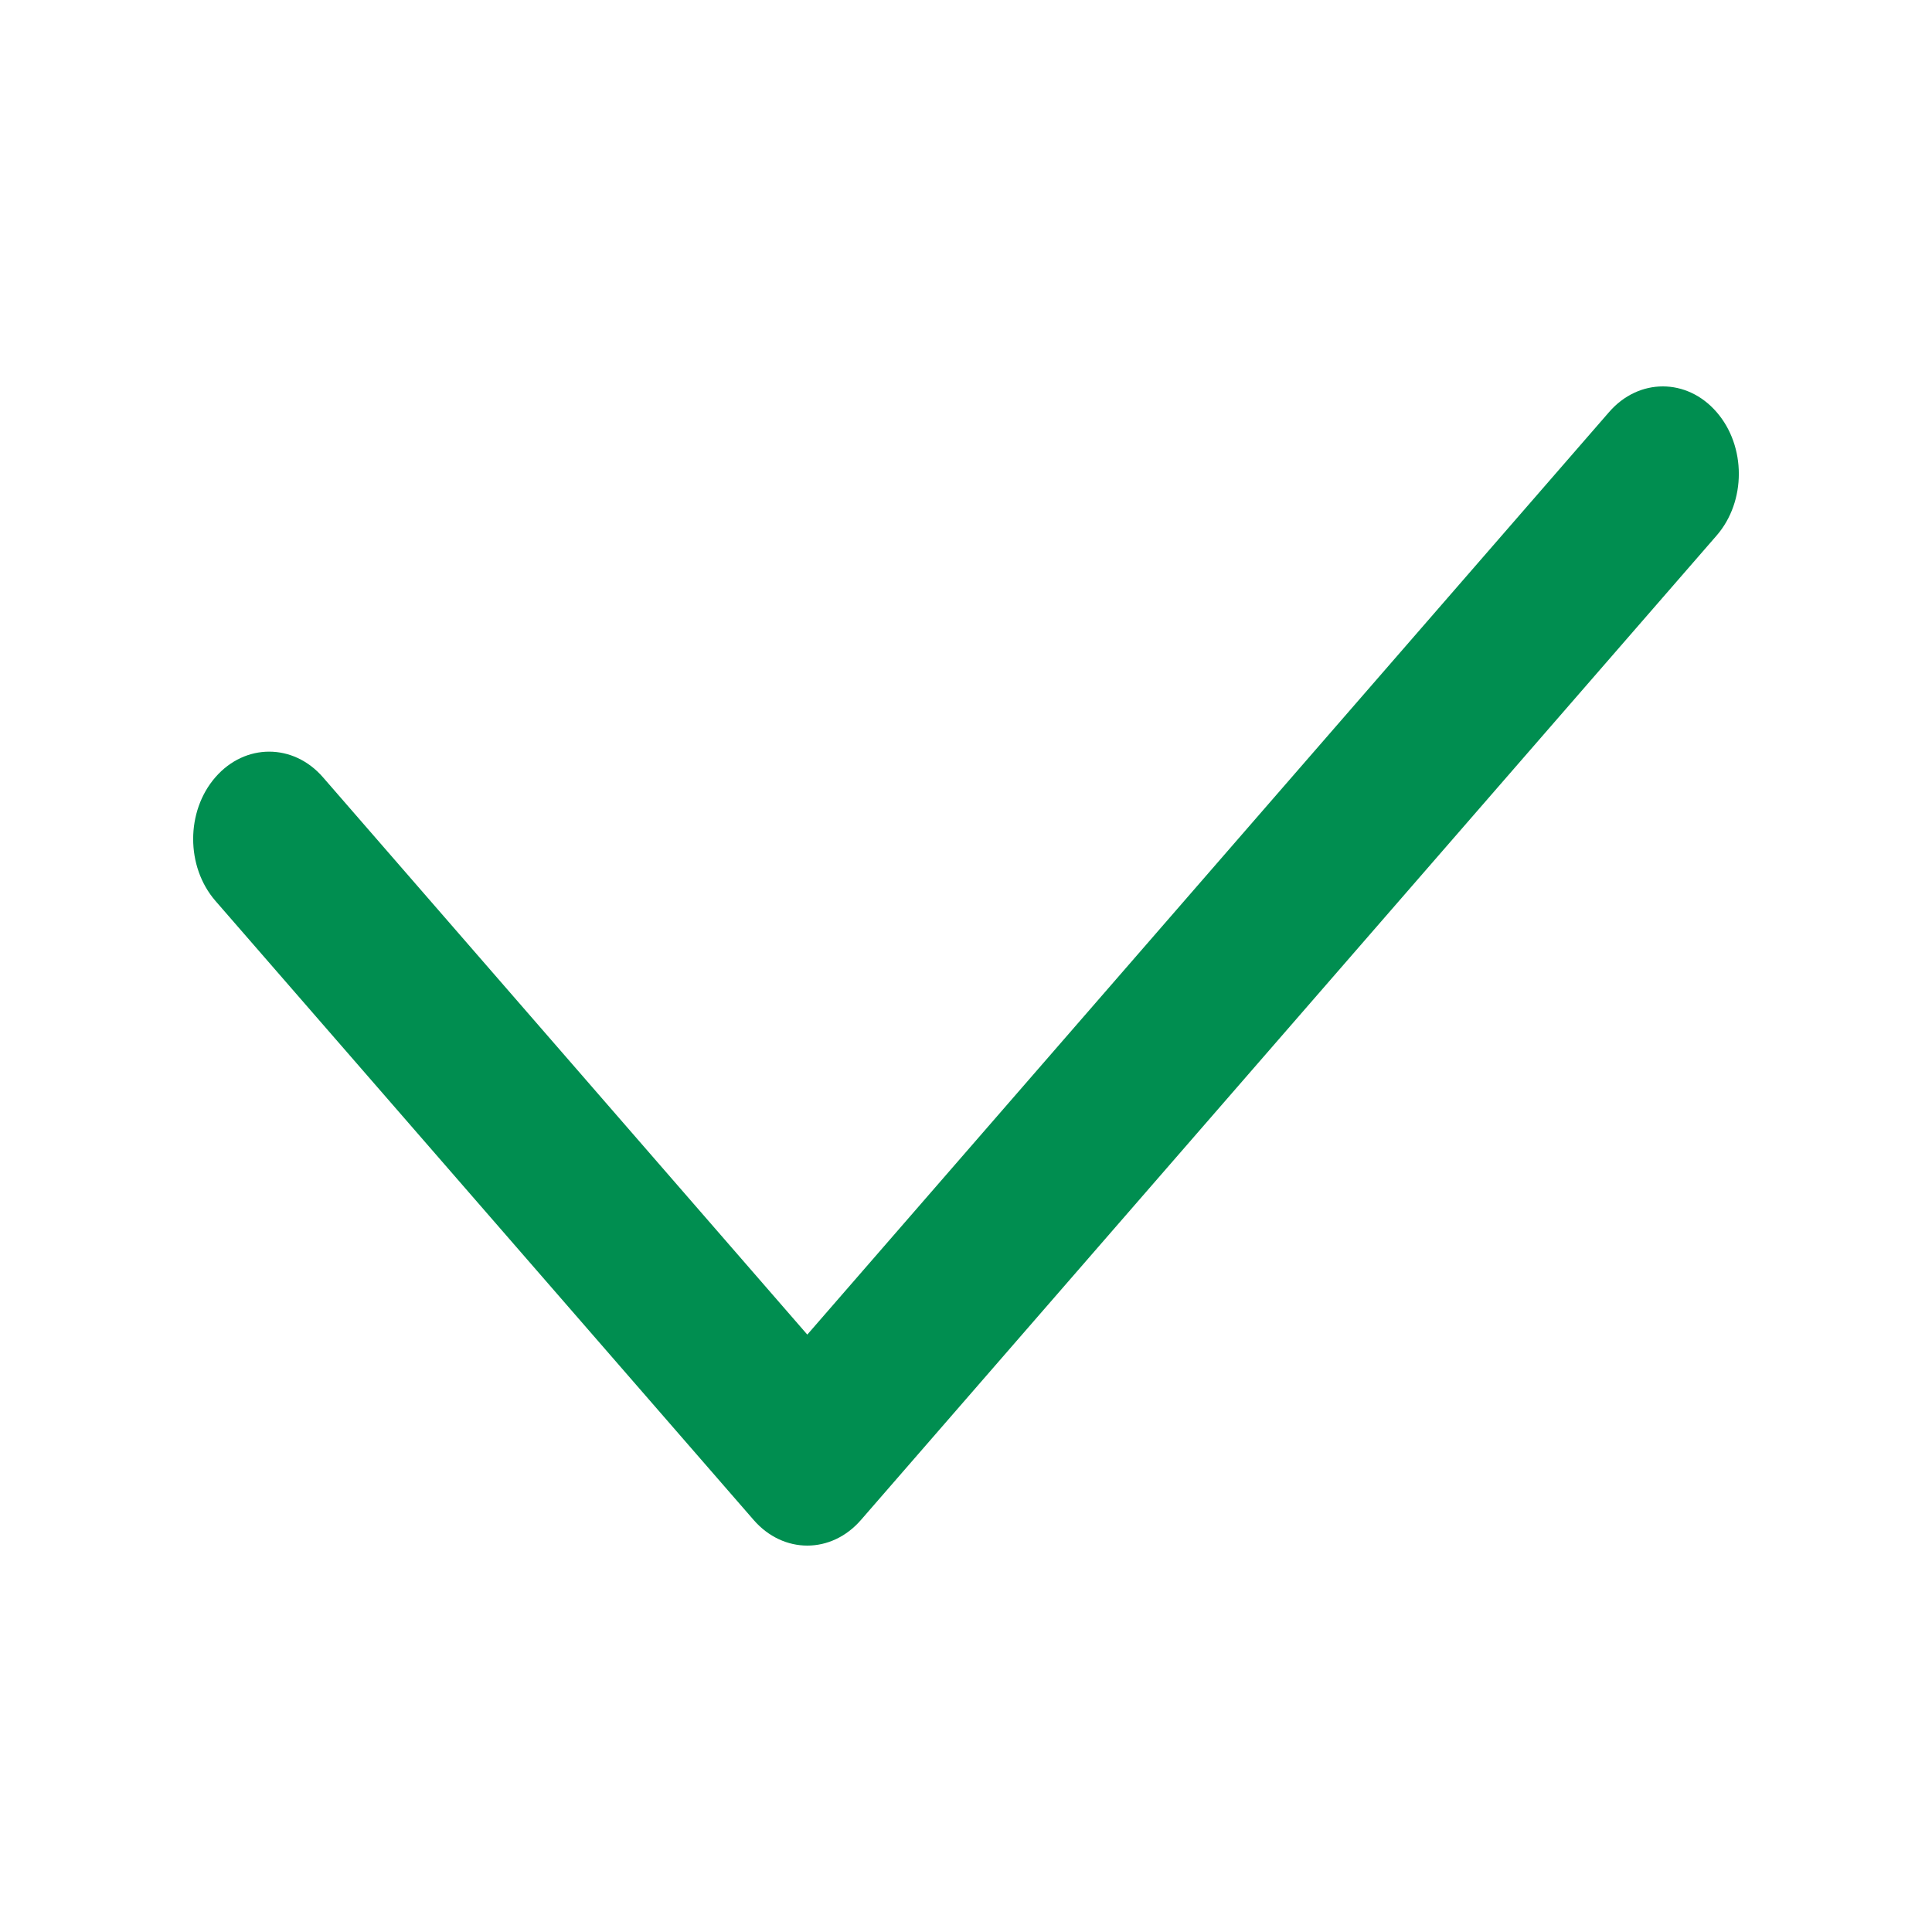 <svg width="14" height="14" viewBox="0 0 14 14" fill="none" xmlns="http://www.w3.org/2000/svg">
<path d="M12.439 2.986C12.224 2.738 11.875 2.738 11.66 2.986L5.85 9.671L2.34 5.632C2.125 5.385 1.776 5.385 1.561 5.632C1.346 5.879 1.346 6.28 1.561 6.528L5.461 11.014C5.676 11.262 6.024 11.262 6.239 11.014L12.439 3.881C12.654 3.634 12.654 3.233 12.439 2.986Z" fill="#008E50"/>
</svg>
